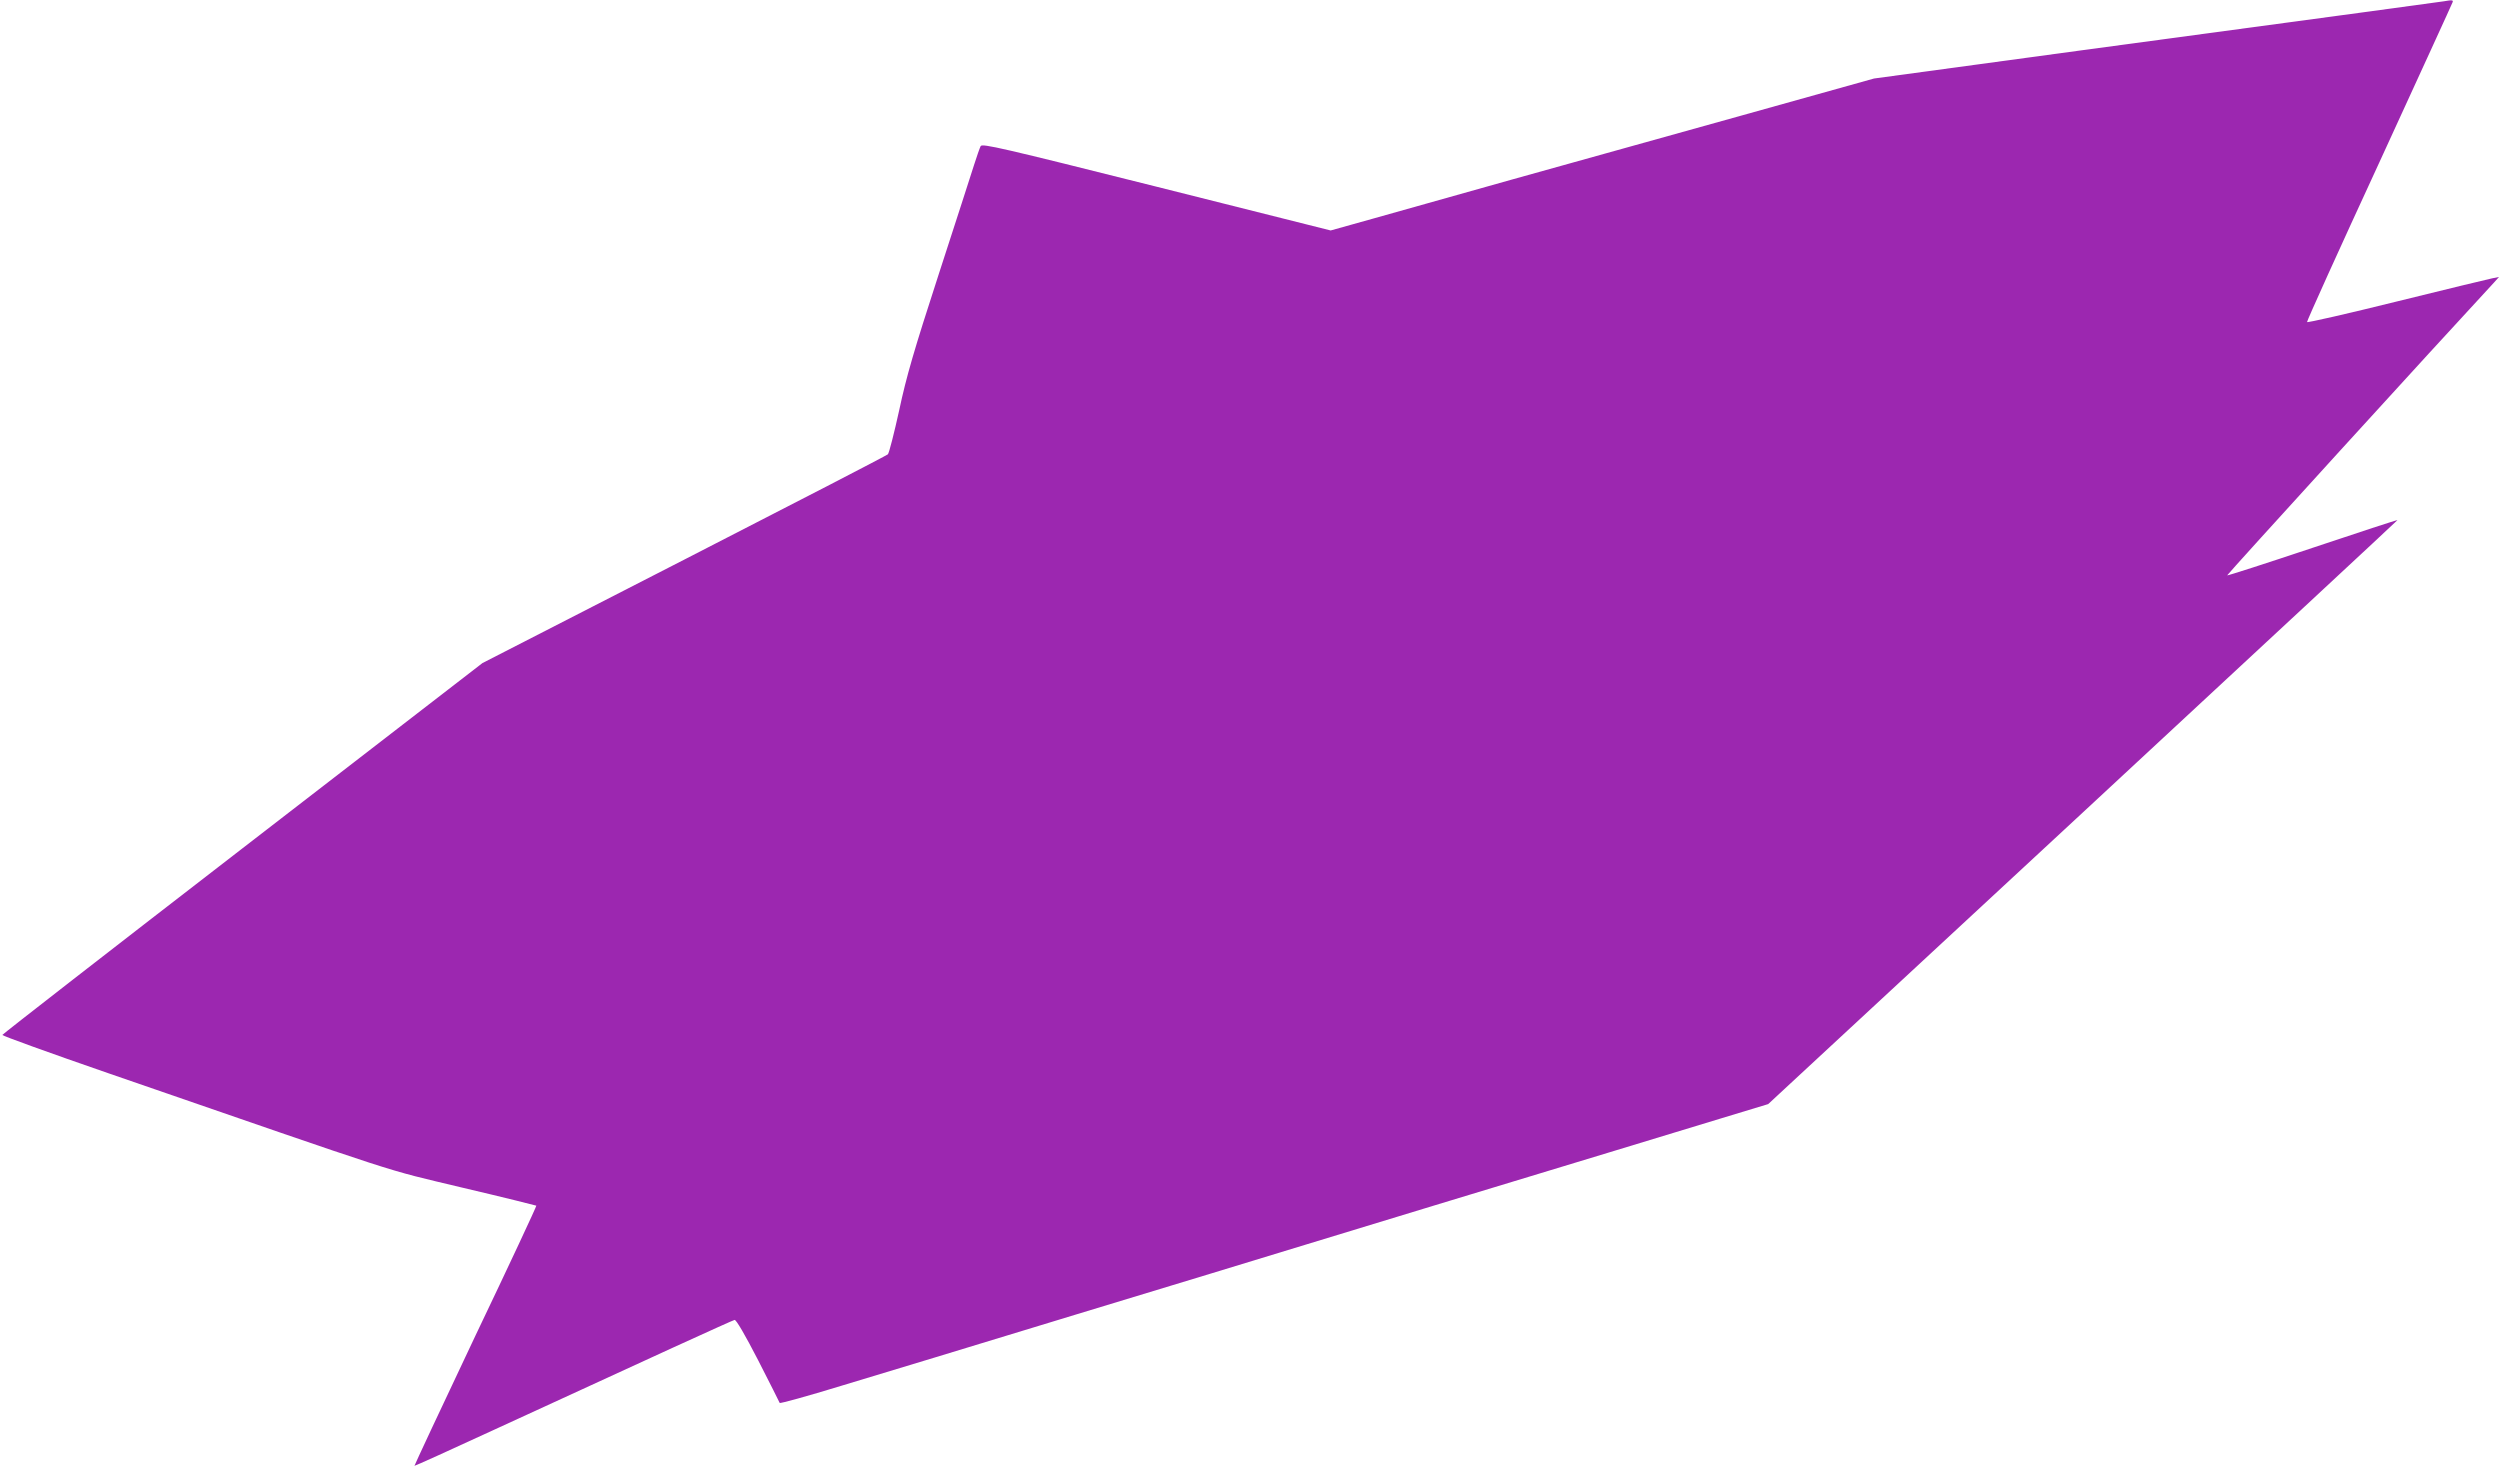 <?xml version="1.0" standalone="no"?>
<!DOCTYPE svg PUBLIC "-//W3C//DTD SVG 20010904//EN"
 "http://www.w3.org/TR/2001/REC-SVG-20010904/DTD/svg10.dtd">
<svg version="1.0" xmlns="http://www.w3.org/2000/svg"
 width="1280pt" height="751pt" viewBox="0 0 1280 751"
 preserveAspectRatio="xMidYMid meet">
<g transform="translate(0,751) scale(0.1,-0.1)"
fill="#9c27b0" stroke="none">
<path d="M12510 7503 c-14 -2 -205 -28 -425 -58 -220 -30 -870 -117 -1445
-195 l-1045 -142 -680 -190 c-374 -104 -905 -252 -1180 -329 -275 -77 -595
-167 -711 -200 l-211 -59 -891 224 c-797 200 -893 222 -901 208 -5 -10 -20
-53 -34 -97 -14 -44 -95 -296 -181 -560 -126 -388 -165 -521 -202 -695 -26
-118 -52 -220 -58 -226 -6 -6 -476 -249 -1044 -540 l-1032 -529 -1228 -948
c-675 -521 -1228 -951 -1230 -956 -1 -4 242 -92 540 -195 1567 -541 1395 -486
1812 -586 209 -49 381 -92 382 -93 2 -2 -138 -302 -312 -666 -173 -365 -313
-665 -312 -666 2 -1 188 83 413 187 797 367 1213 557 1226 560 8 2 53 -75 121
-207 59 -116 109 -214 110 -218 2 -4 143 35 313 87 171 51 713 216 1205 366
492 149 981 298 1085 330 105 32 444 135 755 230 311 94 711 216 890 270 179
54 435 132 569 173 l244 74 1612 1494 c886 822 1611 1495 1610 1496 -1 2 -196
-62 -435 -142 -239 -80 -435 -143 -437 -141 -3 2 1083 1194 1366 1499 l26 29
-35 -7 c-19 -4 -240 -57 -490 -119 -250 -62 -456 -109 -458 -105 -2 4 164 371
369 815 204 445 374 815 376 822 5 12 -1 13 -47 5z"/>
</g>
</svg>
